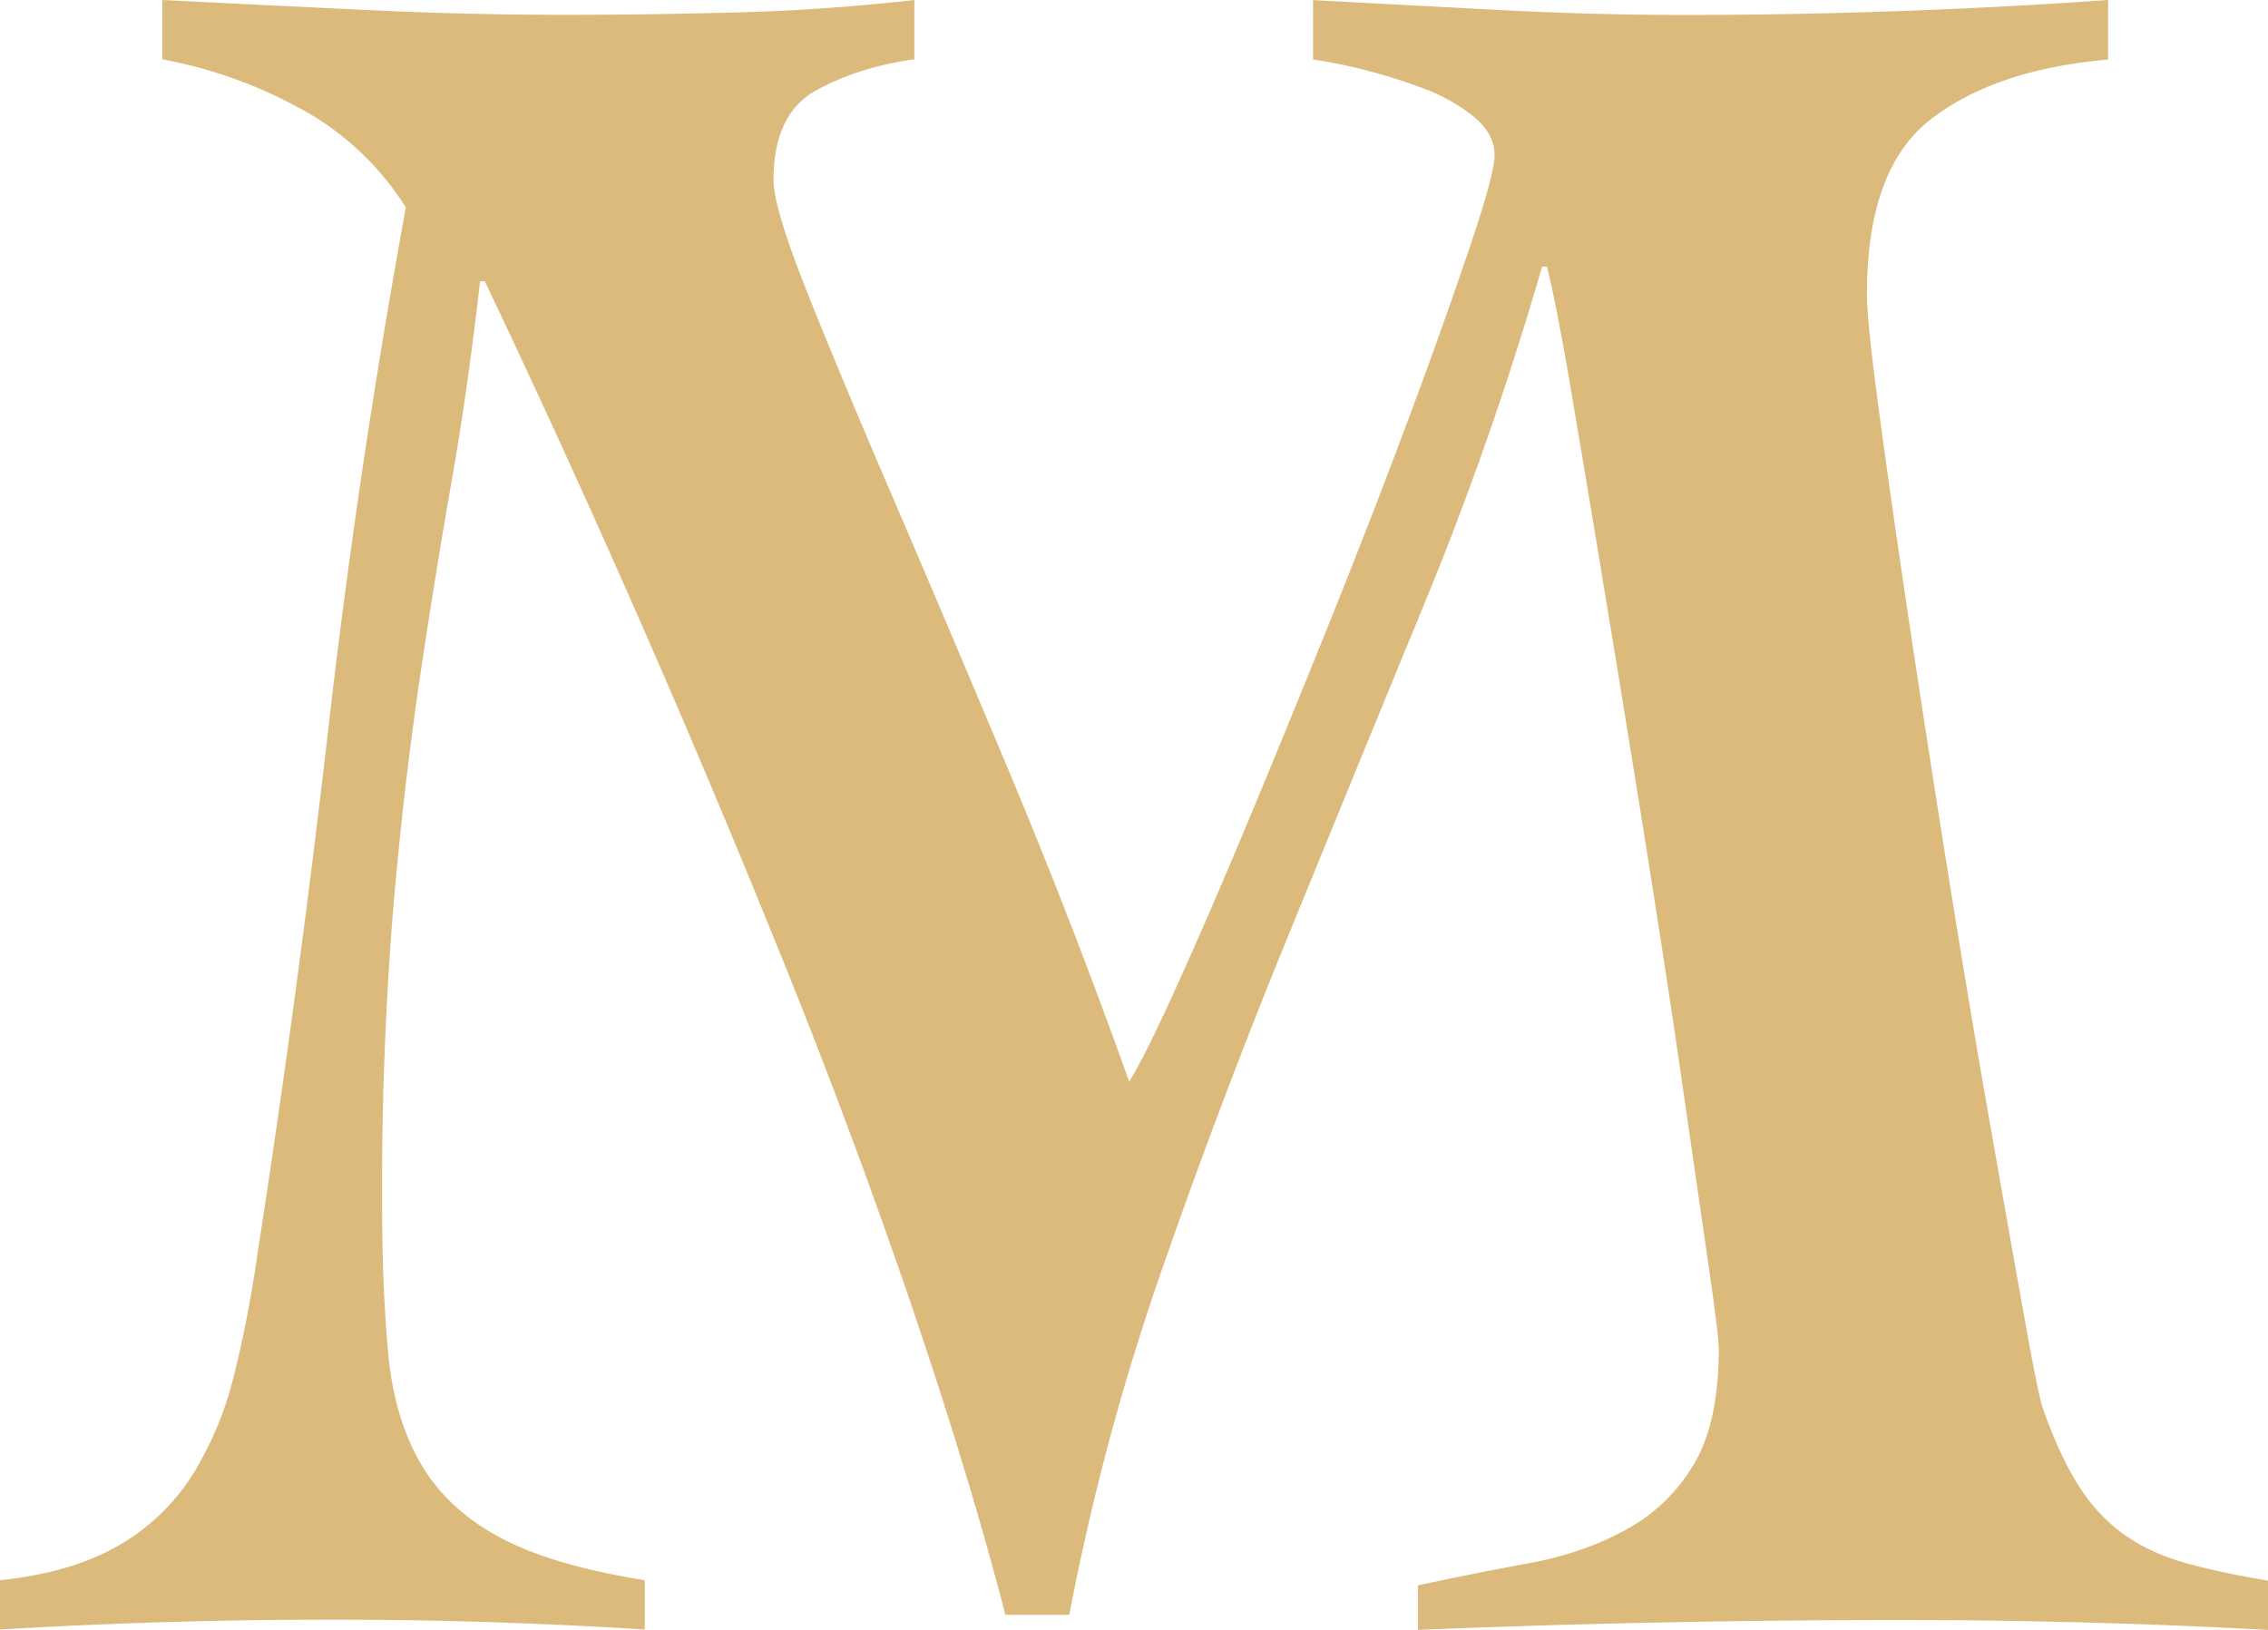 <svg xmlns="http://www.w3.org/2000/svg" width="32" height="23" fill="none"><path fill="#DBBA7B" d="M14.185 22.787c-.336-1.3-.77-2.73-1.297-4.286a93.41 93.41 0 0 0-1.785-4.809A173.074 173.074 0 0 0 6.841 3.97h-.068c-.113 1-.247 1.947-.404 2.84-.157.896-.31 1.836-.455 2.822a53.7 53.7 0 0 0-.37 3.24 48.682 48.682 0 0 0-.153 4.094c0 .79.028 1.493.084 2.11.055.615.208 1.137.455 1.567.248.43.617.779 1.112 1.046.493.268 1.18.47 2.055.61v.696a68.886 68.886 0 0 0-4.414-.139A77.554 77.554 0 0 0 0 22.995v-.696c.673-.07 1.23-.233 1.668-.487a2.998 2.998 0 0 0 1.044-.993 4.82 4.82 0 0 0 .589-1.41c.134-.535.247-1.115.336-1.743.382-2.462.712-4.92.994-7.37.28-2.45.645-4.907 1.095-7.369a4 4 0 0 0-1.516-1.41 6.495 6.495 0 0 0-1.92-.68V0c.943.047 1.891.094 2.846.139.954.047 1.902.07 2.846.07.809 0 1.628-.012 2.46-.035.83-.023 1.65-.082 2.459-.174v.837c-.517.07-.978.216-1.38.435-.405.22-.607.644-.607 1.272 0 .256.157.778.47 1.568.314.79.719 1.76 1.214 2.91.494 1.15 1.039 2.434 1.634 3.852a87.524 87.524 0 0 1 1.7 4.39c.158-.256.394-.731.708-1.43.314-.695.662-1.502 1.044-2.421.381-.917.775-1.881 1.18-2.892.404-1.011.768-1.957 1.095-2.84a80.21 80.21 0 0 0 .809-2.283c.213-.64.32-1.04.32-1.202 0-.21-.102-.395-.303-.557a2.565 2.565 0 0 0-.724-.4 7.744 7.744 0 0 0-1.534-.4V.002l2.627.139c.876.046 1.753.07 2.628.07A85 85 0 0 0 29.744 0V.84c-1.056.093-1.886.371-2.493.836-.607.466-.91 1.29-.91 2.474 0 .256.056.802.169 1.639.112.837.252 1.817.42 2.944.169 1.126.353 2.323.556 3.588.202 1.267.398 2.439.589 3.52.19 1.08.352 1.998.488 2.753.135.755.224 1.19.27 1.307.157.442.326.802.505 1.08.18.28.393.505.641.68.246.173.539.307.875.4.337.093.719.173 1.146.244V23a95.306 95.306 0 0 0-5.155-.139 165.716 165.716 0 0 0-6.838.139v-.628a51.894 51.894 0 0 1 1.566-.313c.505-.092.96-.249 1.364-.47.405-.22.725-.529.961-.924.237-.395.353-.94.353-1.638 0-.116-.05-.523-.152-1.22l-.37-2.561c-.146-1.011-.316-2.114-.505-3.31a738.745 738.745 0 0 0-1.046-6.36c-.145-.86-.263-1.464-.352-1.814h-.068a46.32 46.32 0 0 1-1.668 4.774c-.641 1.556-1.28 3.118-1.921 4.686a93.886 93.886 0 0 0-1.785 4.722 34.342 34.342 0 0 0-1.297 4.843h-.91.008Z"/></svg>